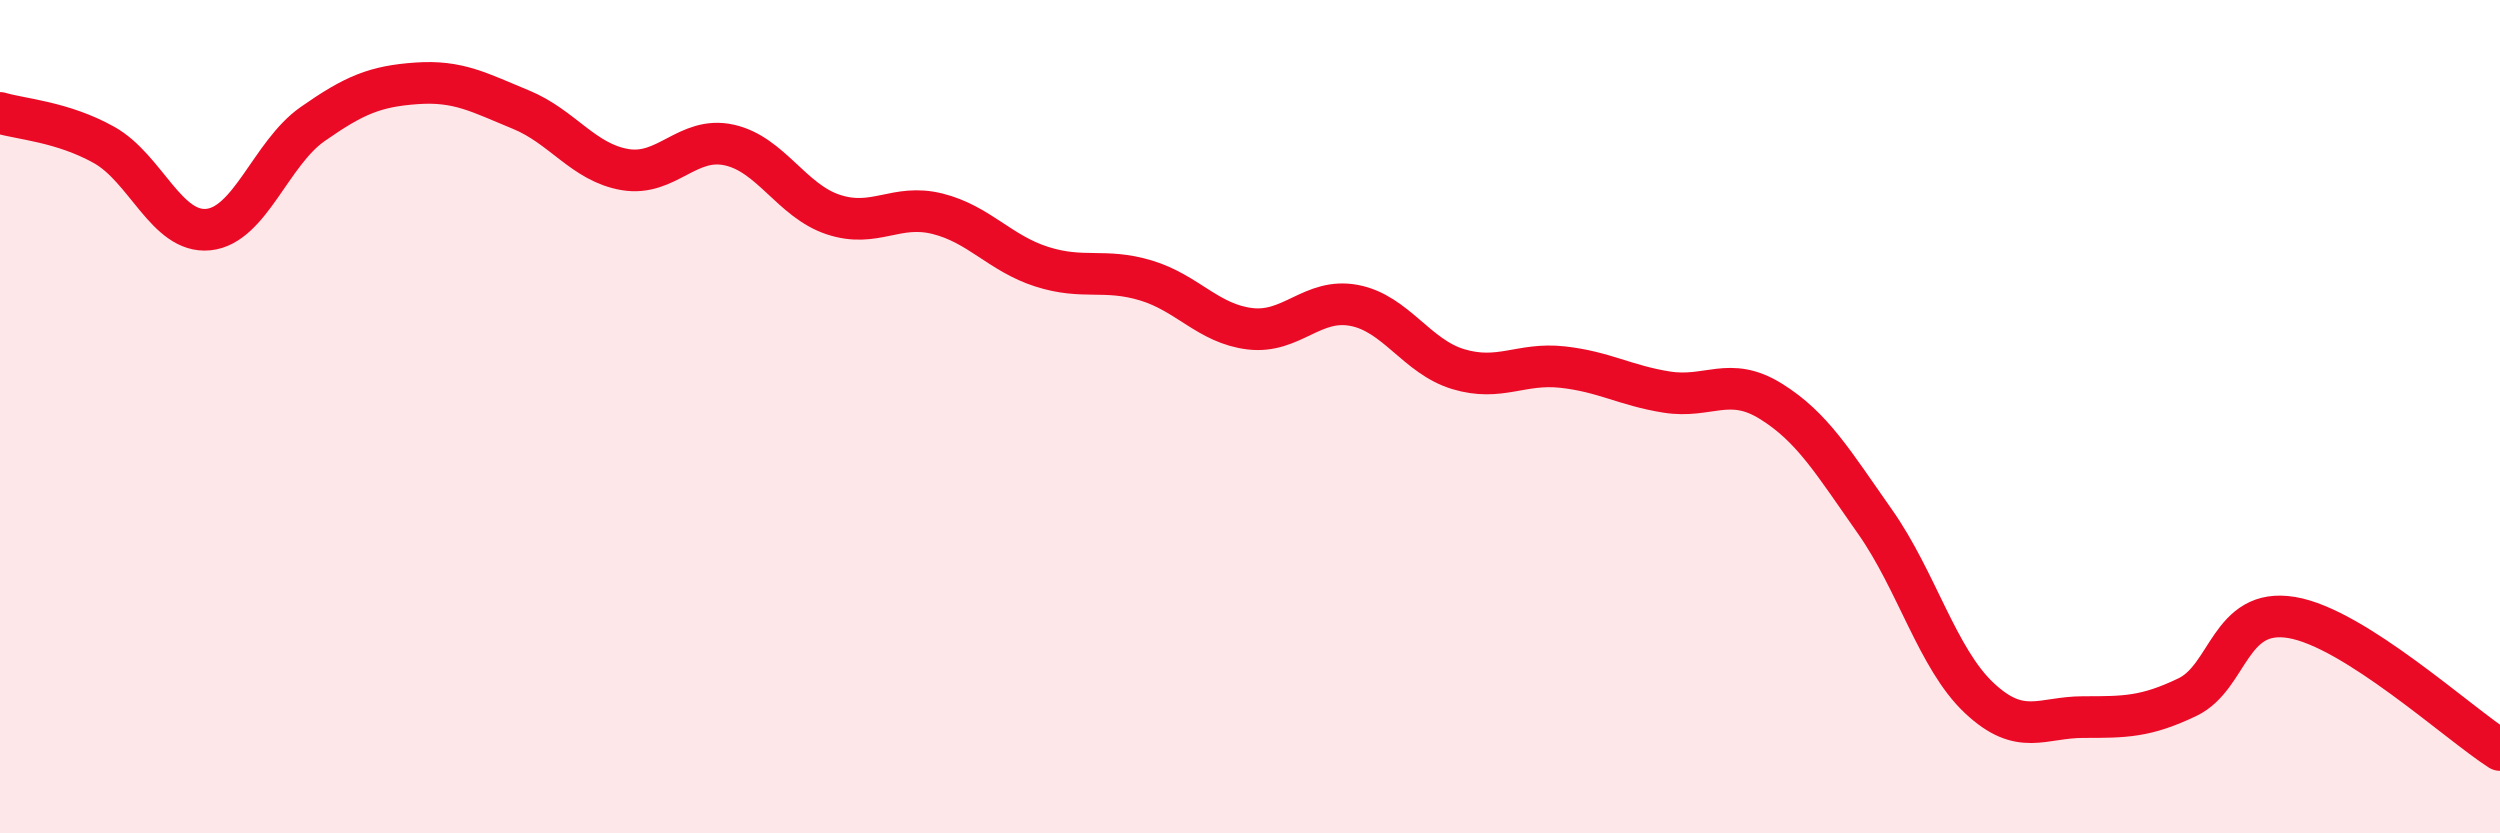 
    <svg width="60" height="20" viewBox="0 0 60 20" xmlns="http://www.w3.org/2000/svg">
      <path
        d="M 0,2.71 C 0.5,2.86 1.5,2.92 2.5,3.48 C 3.5,4.04 4,5.61 5,5.51 C 6,5.41 6.5,3.68 7.5,2.98 C 8.5,2.28 9,2.07 10,2 C 11,1.93 11.5,2.22 12.5,2.63 C 13.5,3.04 14,3.9 15,4.07 C 16,4.24 16.5,3.26 17.5,3.48 C 18.5,3.7 19,4.82 20,5.15 C 21,5.48 21.5,4.88 22.5,5.13 C 23.5,5.38 24,6.08 25,6.4 C 26,6.72 26.5,6.43 27.5,6.73 C 28.5,7.03 29,7.77 30,7.89 C 31,8.01 31.5,7.14 32.5,7.33 C 33.5,7.52 34,8.56 35,8.86 C 36,9.16 36.5,8.7 37.5,8.81 C 38.5,8.92 39,9.25 40,9.41 C 41,9.57 41.5,9.01 42.5,9.63 C 43.5,10.25 44,11.1 45,12.52 C 46,13.94 46.5,15.81 47.5,16.75 C 48.5,17.69 49,17.21 50,17.21 C 51,17.21 51.5,17.21 52.5,16.73 C 53.5,16.25 53.5,14.57 55,14.82 C 56.5,15.07 59,17.36 60,18L60 20L0 20Z"
        fill="#EB0A25"
        opacity="0.1"
        stroke-linecap="round"
        stroke-linejoin="round"
      />
      <path
        d="M 0,2.71 C 0.5,2.86 1.5,2.92 2.5,3.48 C 3.5,4.04 4,5.61 5,5.51 C 6,5.41 6.5,3.68 7.5,2.98 C 8.5,2.28 9,2.07 10,2 C 11,1.93 11.5,2.22 12.5,2.63 C 13.5,3.04 14,3.9 15,4.07 C 16,4.24 16.5,3.26 17.5,3.48 C 18.5,3.7 19,4.82 20,5.15 C 21,5.48 21.5,4.88 22.5,5.13 C 23.5,5.38 24,6.08 25,6.4 C 26,6.72 26.5,6.43 27.5,6.73 C 28.5,7.03 29,7.77 30,7.89 C 31,8.01 31.5,7.14 32.5,7.33 C 33.5,7.52 34,8.56 35,8.86 C 36,9.16 36.5,8.7 37.5,8.81 C 38.5,8.92 39,9.25 40,9.41 C 41,9.57 41.5,9.01 42.5,9.63 C 43.5,10.25 44,11.1 45,12.52 C 46,13.94 46.5,15.81 47.5,16.75 C 48.5,17.69 49,17.21 50,17.21 C 51,17.21 51.5,17.21 52.5,16.73 C 53.5,16.25 53.5,14.57 55,14.82 C 56.5,15.07 59,17.36 60,18"
        stroke="#EB0A25"
        stroke-width="1"
        fill="none"
        stroke-linecap="round"
        stroke-linejoin="round"
      />
    </svg>
  